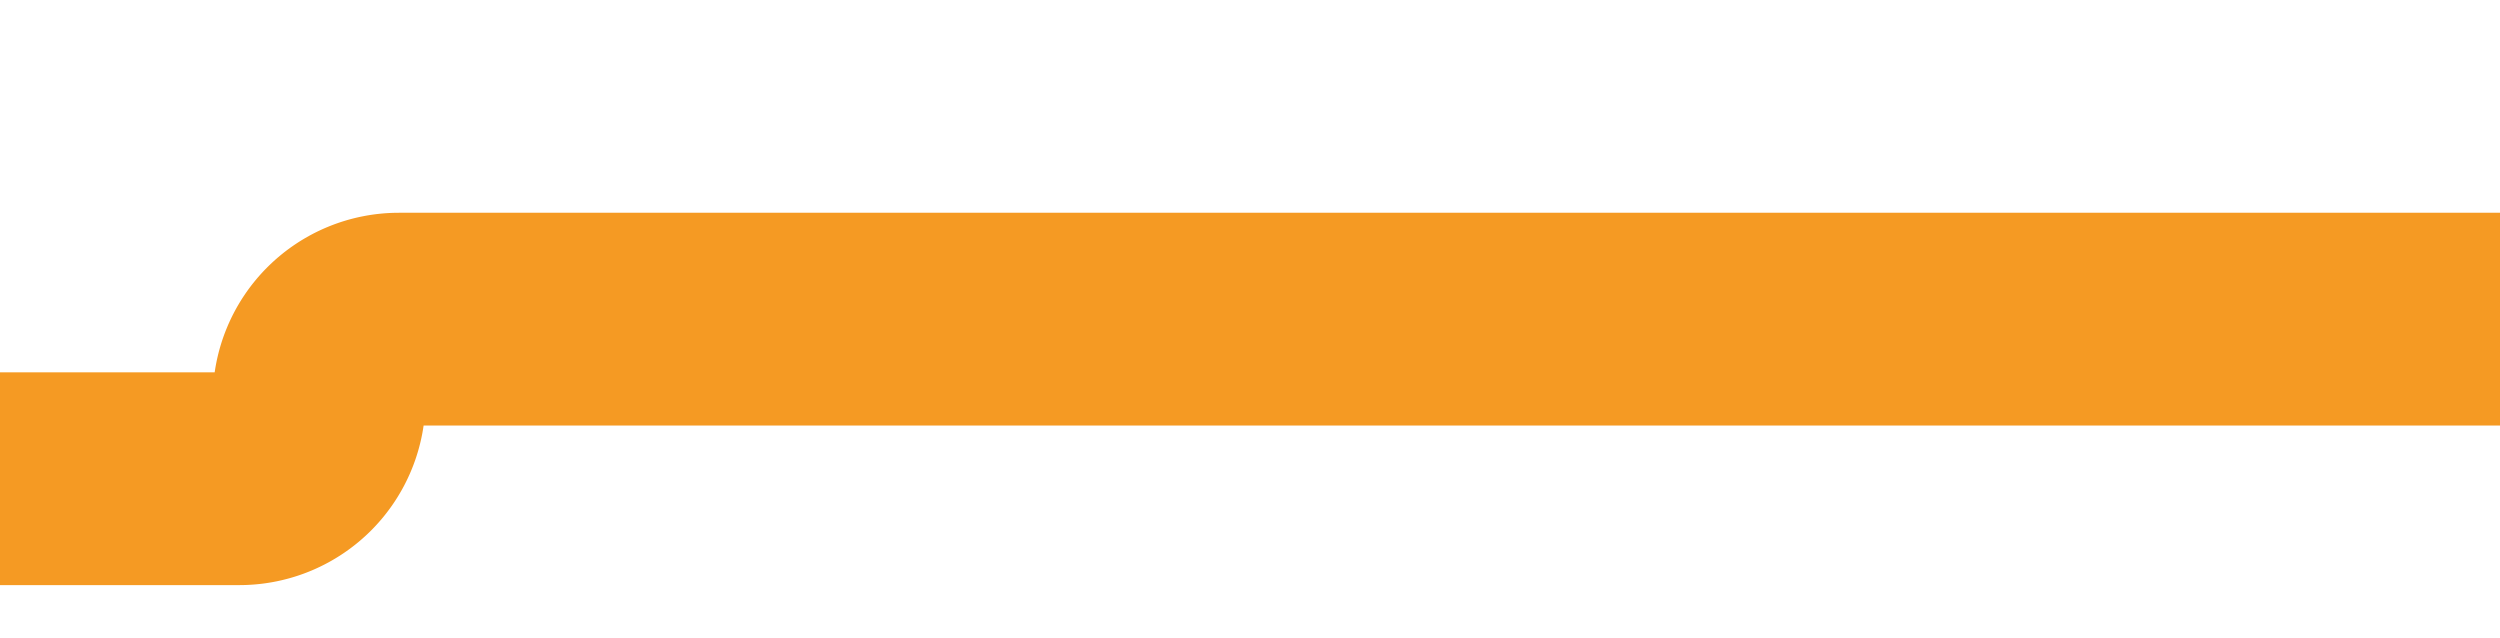 ﻿<?xml version="1.0" encoding="utf-8"?>
<svg version="1.1" xmlns:xlink="http://www.w3.org/1999/xlink" width="47px" height="12px" preserveAspectRatio="xMinYMid meet" viewBox="821 349 47 10" xmlns="http://www.w3.org/2000/svg">
  <path d="M 817 357  L 825.5 357  A 1.5 1.5 0 0 0 827 355.5 A 1.5 1.5 0 0 1 828.5 354 L 972 354  " stroke-width="4" stroke-dasharray="0" stroke="rgba(245, 154, 35, 1)" fill="none" class="stroke" />
</svg>